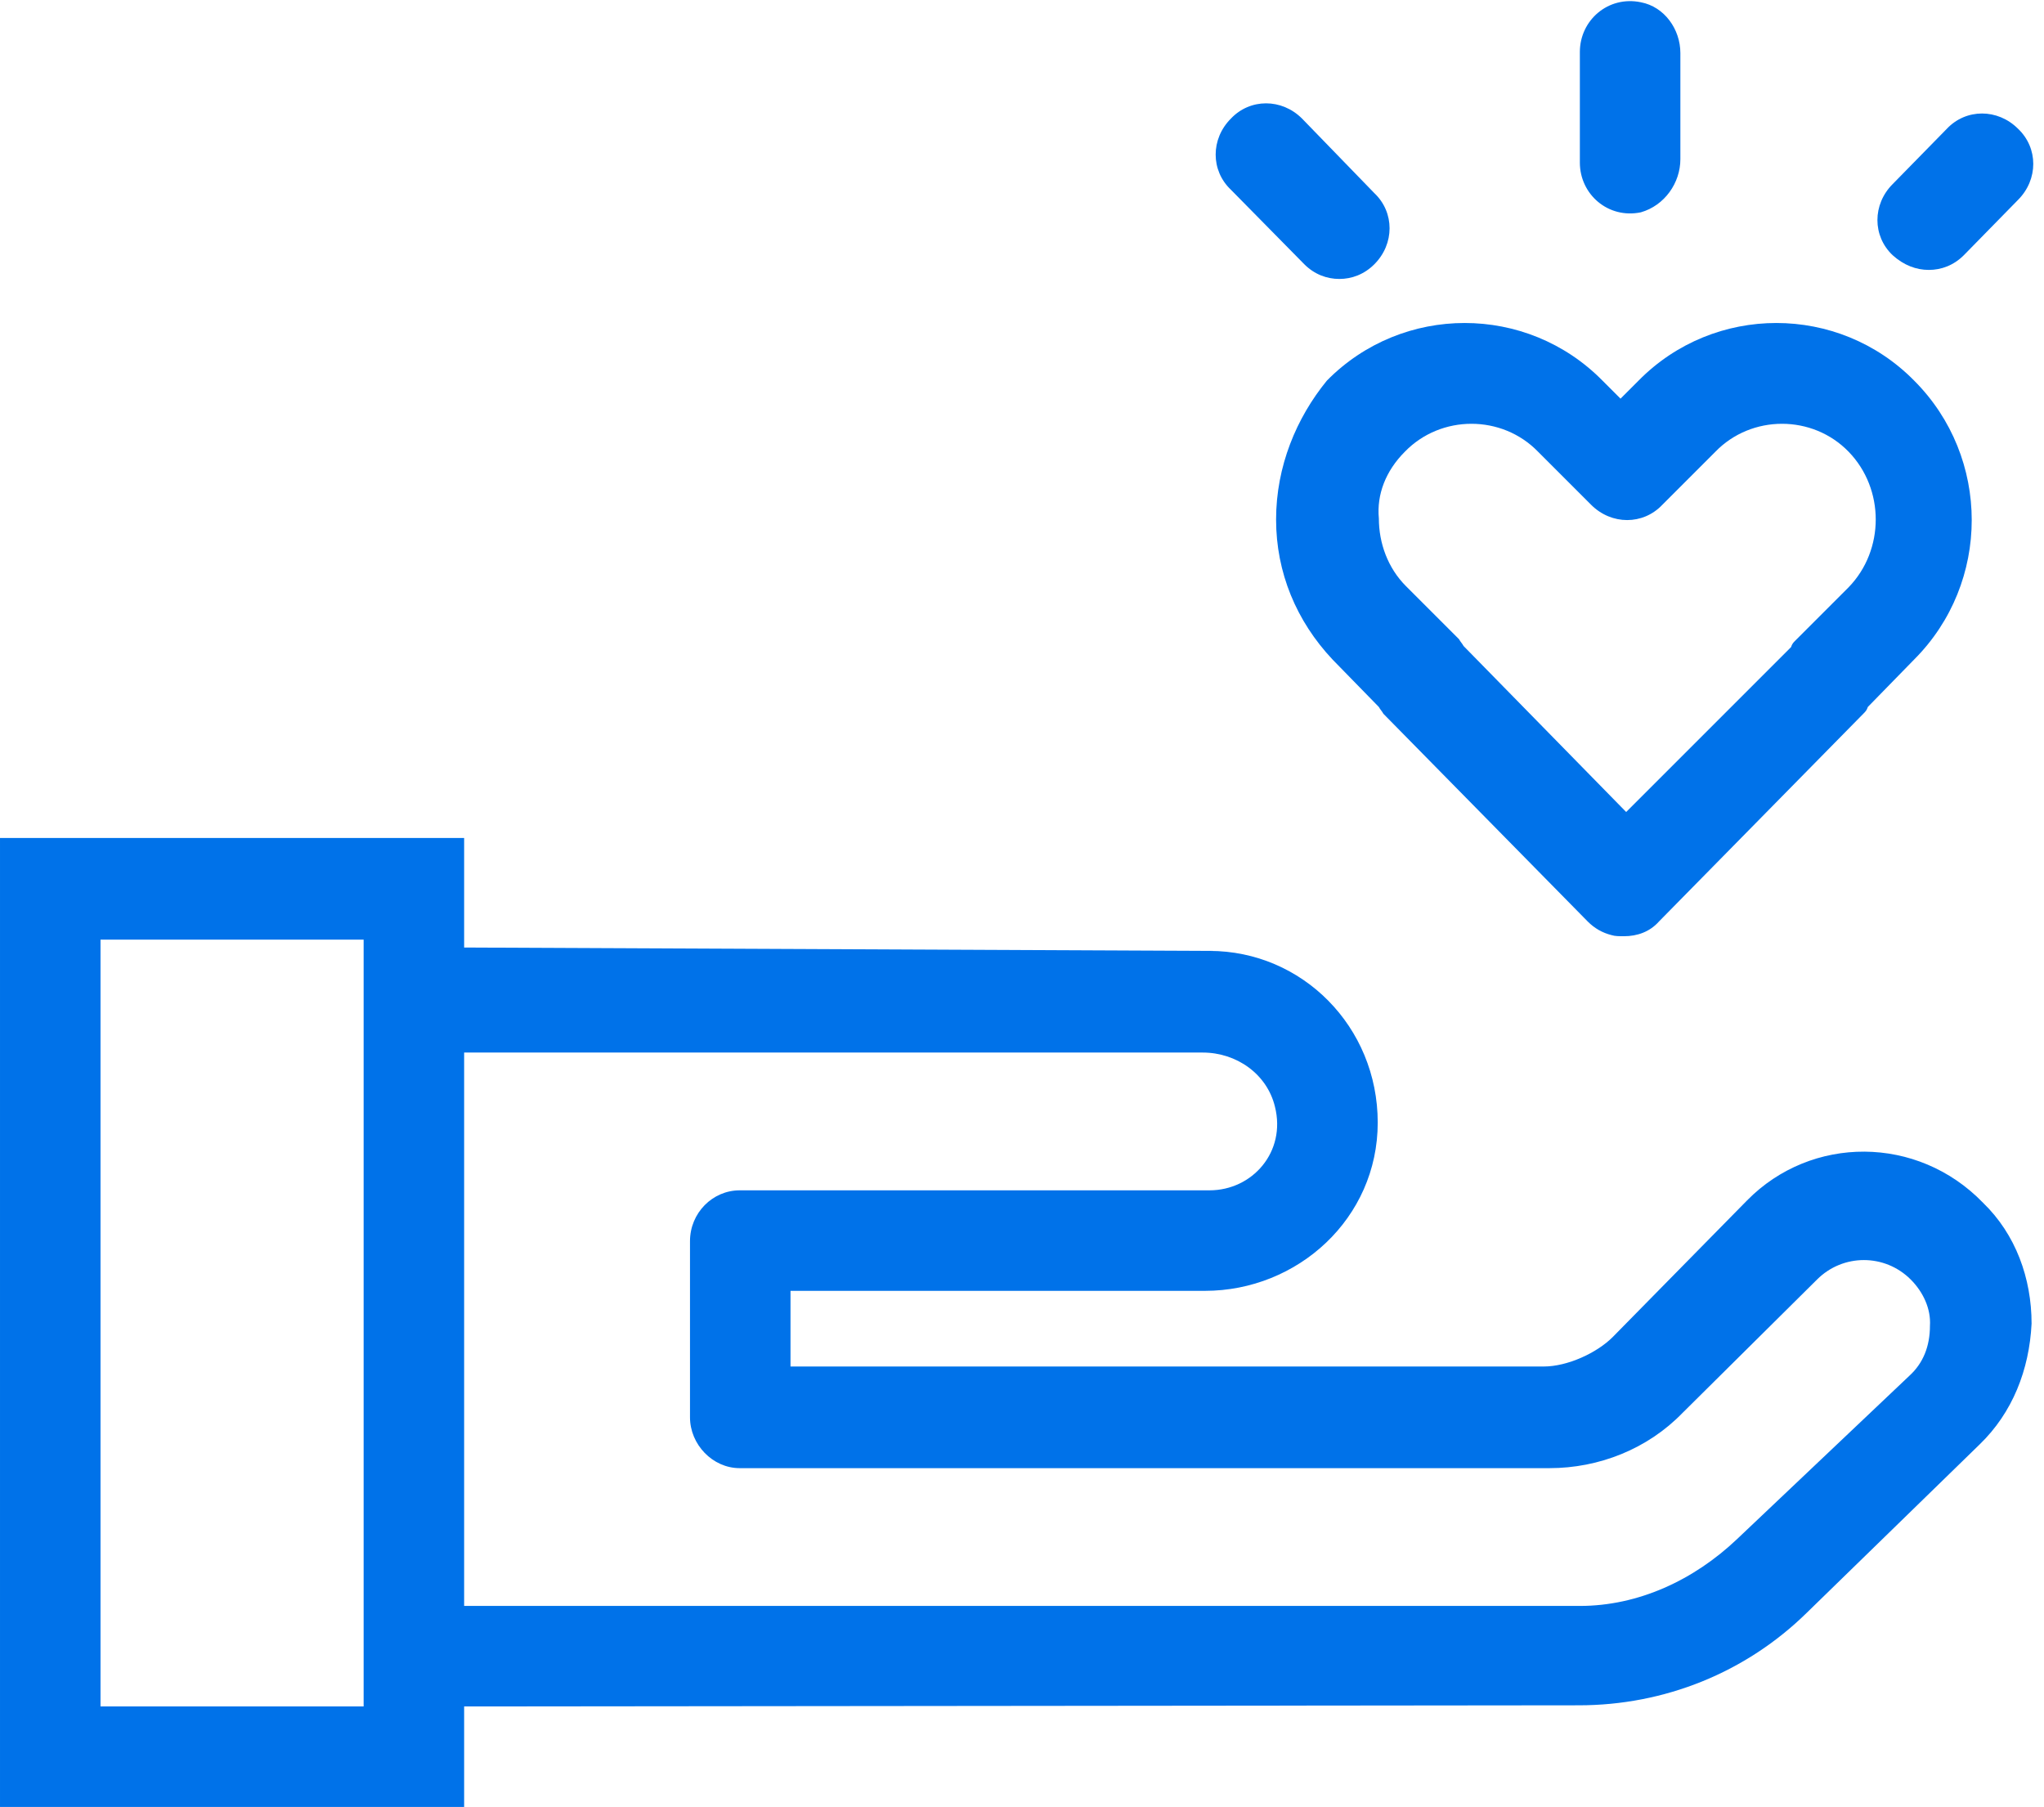 <svg version="1.2" xmlns="http://www.w3.org/2000/svg" viewBox="0 0 181 160" width="181" height="160">
	<title>download</title>
	<style>
		.s0 { fill: #0072e9 } 
	</style>
	<g>
		<path class="s0" d="m154.7 106.3l-11.9 12.1c-1.4 1.4-4 2.6-6.1 2.6h-66.7v-6.7h36.7c8.2 0 15.3-6.4 15.3-14.9 0-8.5-6.7-15.2-14.9-15.2l-66-0.3v-9.7h-41.1v85.8h41.1v-8.9l98.7-0.1c7.6 0 14.8-2.9 20.2-8.2l15.3-14.9c2.9-2.8 4.4-6.6 4.6-10.7 0-4-1.4-7.9-4.3-10.7-5.8-6-15.2-6-20.9-0.2zm-122.5 44.8h-23.3v-67.9h23.3zm136.9-29.3l-15.3 14.5c-3.8 3.6-8.7 5.9-13.9 5.9h-98.8v-49h65.4c3 0 5.7 1.9 6.4 4.8 1 4-2 7.4-5.8 7.4h-41.6c-2.4 0-4.4 2-4.4 4.5v15.6c0 2.4 2 4.5 4.4 4.5h71.7c4.4 0 8.7-1.7 11.8-4.9l11.9-11.8c2.3-2.3 6-2.3 8.3 0 1.1 1.1 1.8 2.6 1.7 4.1 0 1.8-0.6 3.3-1.8 4.4zm-56.1-75.8c0 4.7 1.8 9 5 12.4l4.1 4.2c0.1 0.2 0.3 0.4 0.4 0.6l18.1 18.4q0.9 0.9 2.1 1.2c0.3 0.1 0.7 0.1 1.1 0.1 1.2 0 2.3-0.4 3.1-1.3l18.1-18.4c0.2-0.2 0.3-0.3 0.4-0.6l4.1-4.2c6.8-6.8 6.8-17.9 0-24.7-6.7-6.8-17.7-6.8-24.4 0l-1.6 1.6-1.6-1.6c-6.7-6.8-17.7-6.8-24.4 0-2.7 3.3-4.5 7.6-4.5 12.3zm11.4-6c3.2-3.3 8.6-3.3 11.8 0l4.7 4.7c1.8 1.8 4.6 1.8 6.3 0l4.7-4.7c3.2-3.3 8.6-3.3 11.8 0 3.2 3.3 3.2 8.7 0 12l-4.7 4.7c-0.2 0.2-0.3 0.3-0.4 0.6l-14.6 14.6-14.4-14.7c-0.1-0.2-0.3-0.4-0.4-0.6l-4.7-4.7c-1.6-1.6-2.4-3.8-2.4-6-0.2-2.1 0.6-4.2 2.3-5.9zm46.4-16.1c1.1 0 2.2-0.4 3.1-1.3l4.8-4.9c1.8-1.8 1.8-4.6 0-6.3-1.8-1.8-4.6-1.8-6.3 0l-4.8 4.9c-1.8 1.8-1.8 4.6 0 6.3 1 0.9 2.1 1.3 3.2 1.3zm-55.3-0.5c0.9 0.9 2 1.3 3.1 1.3 1.1 0 2.2-0.4 3.1-1.3 1.8-1.8 1.8-4.6 0-6.3l-6.4-6.6c-1.8-1.8-4.6-1.8-6.3 0-1.8 1.8-1.8 4.6 0 6.3zm33.3-9.3v-9.4c0-2.1-1.4-4.1-3.5-4.5-2.9-0.6-5.4 1.6-5.4 4.4v9.8c0 2.8 2.5 5 5.4 4.4 2.1-0.6 3.5-2.6 3.5-4.7z"/>
	</g>
</svg>